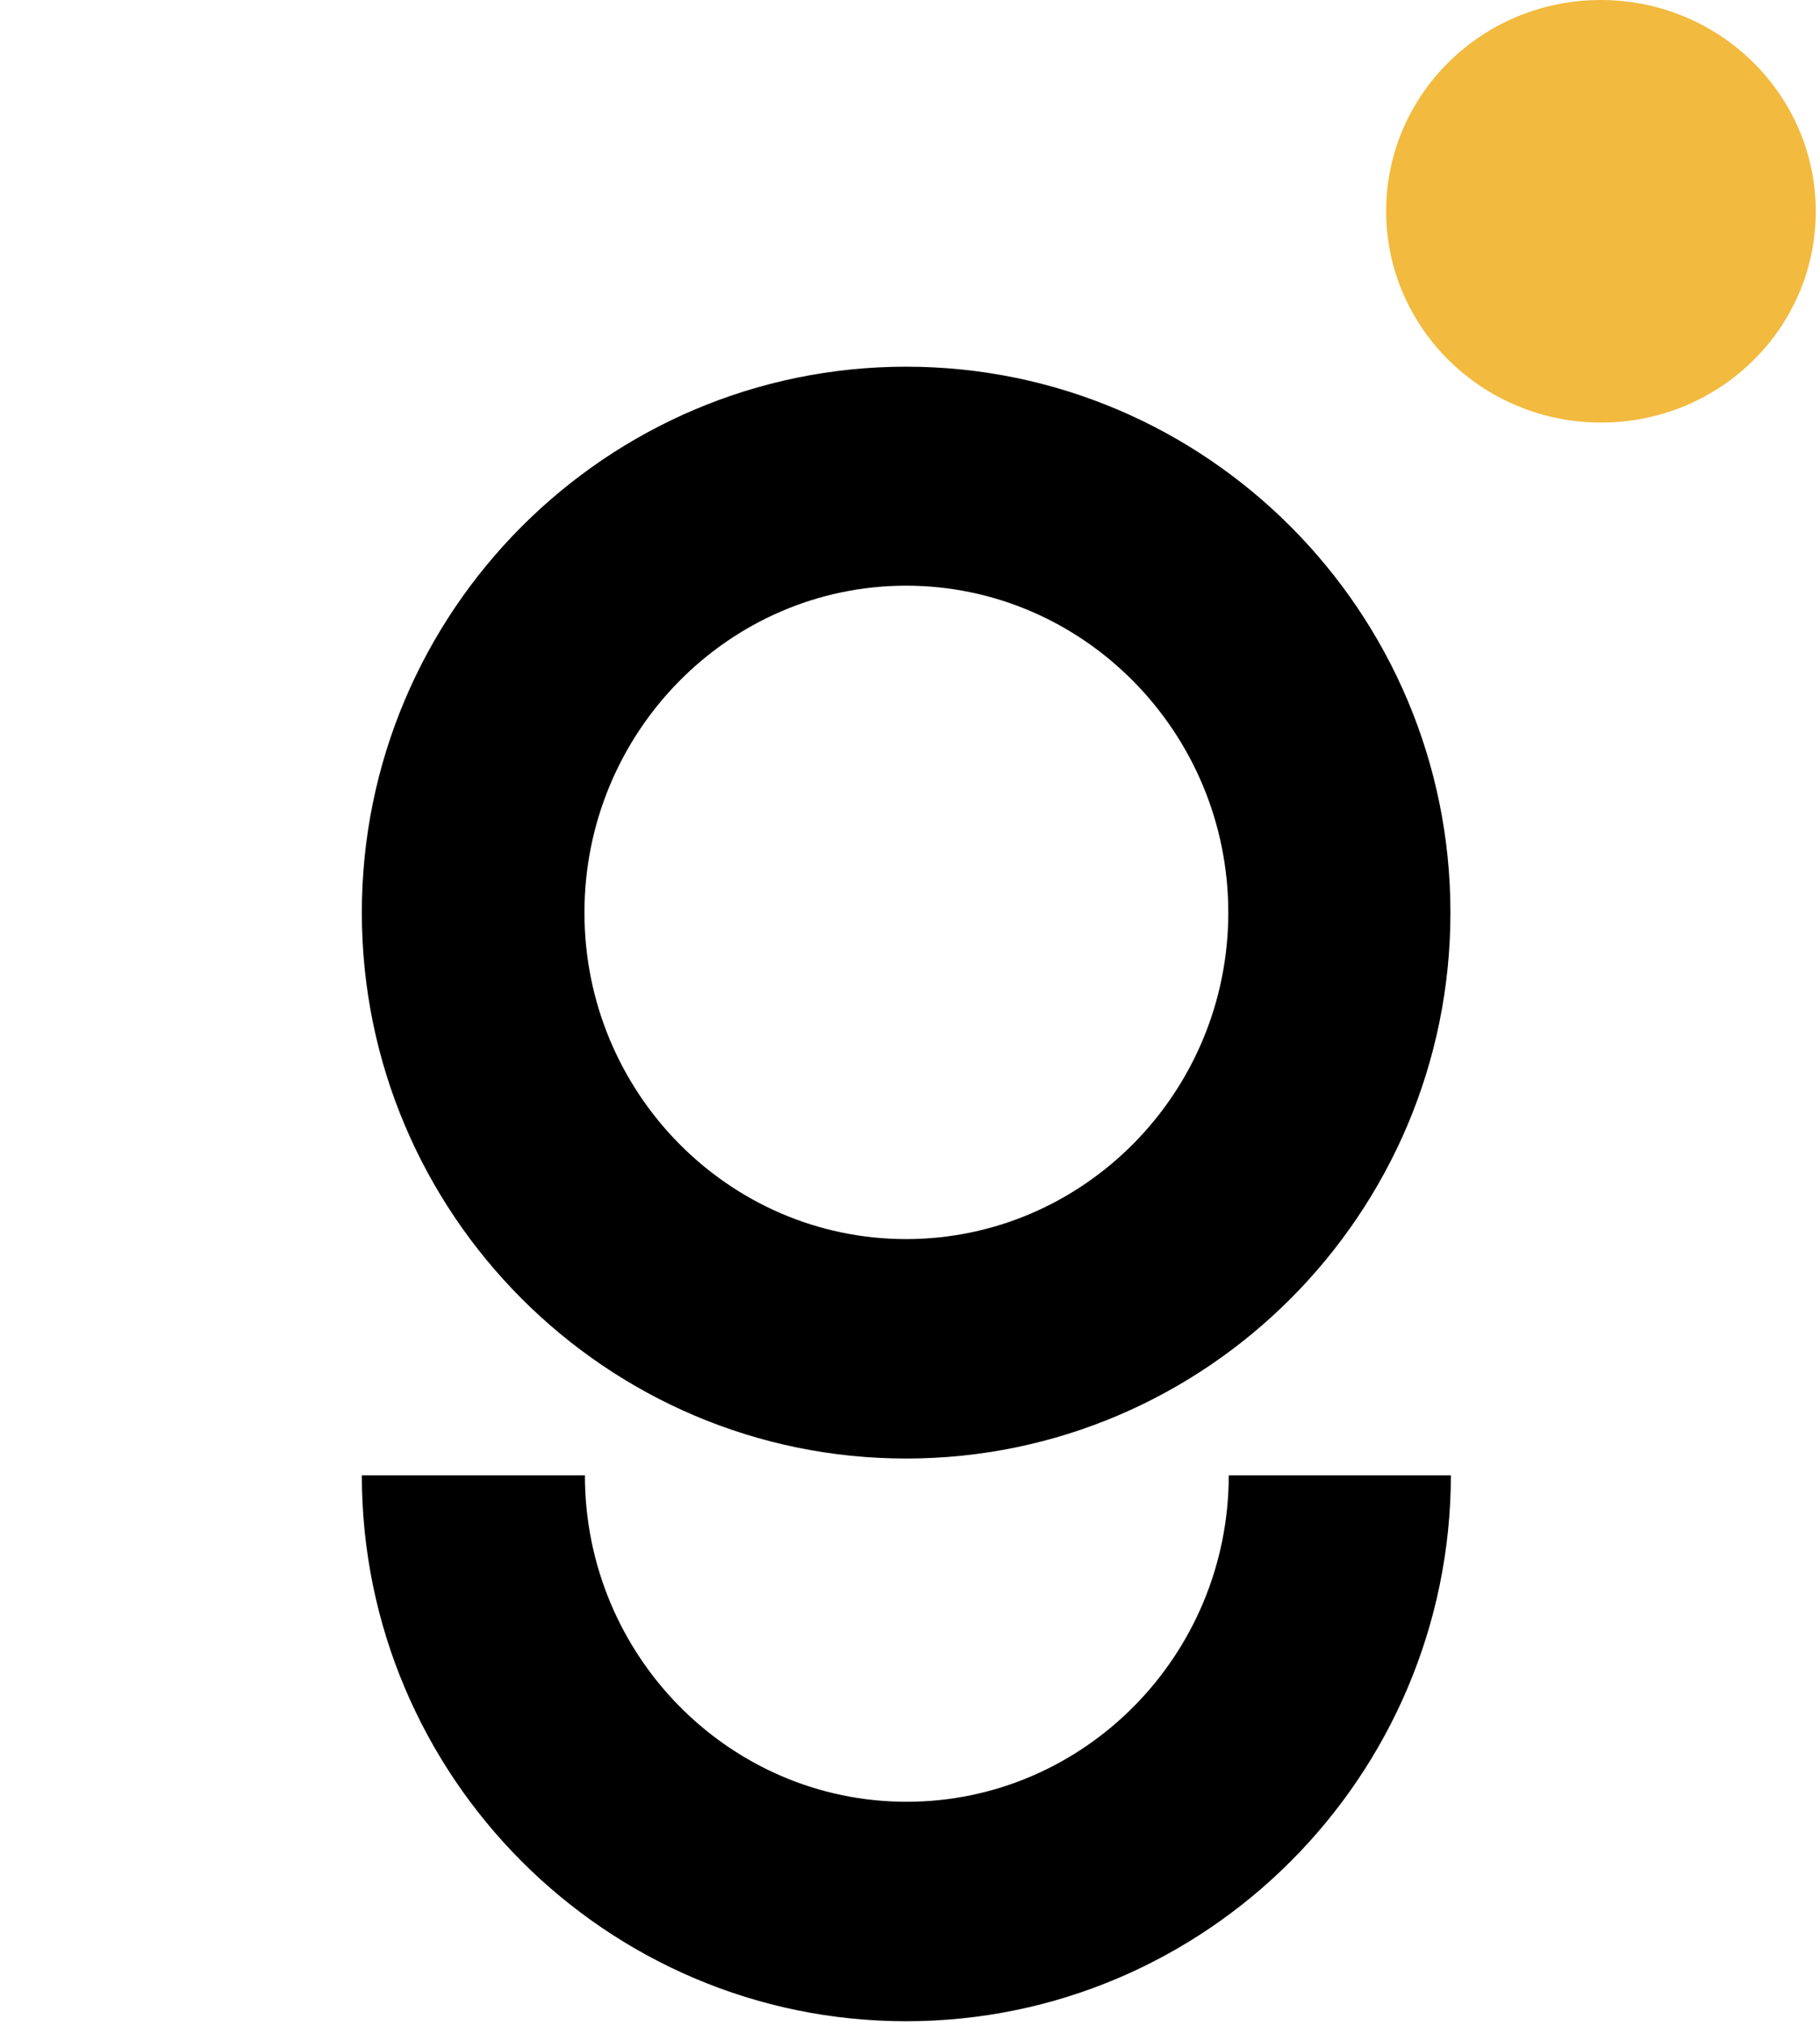 <svg width="337" height="375" viewBox="0 0 337 375" fill="none" xmlns="http://www.w3.org/2000/svg">
<path d="M336.214 39.143C336.214 17.543 318.408 0.019 296.443 1.47251e-05C274.477 -0.019 256.67 17.476 256.67 39.076C256.67 60.675 274.477 78.2 296.443 78.219C318.408 78.237 336.214 60.742 336.214 39.143Z" fill="#F2BA3F"/>
<path d="M167.785 269.977C112.229 269.977 67 224.655 67 168.925C67 113.196 112.229 67.874 167.785 67.874C223.34 67.874 268.569 113.196 268.569 168.925C268.569 224.655 223.34 269.977 167.785 269.977ZM167.785 108.412C134.929 108.412 108.218 135.605 108.218 168.925C108.218 202.245 134.929 229.355 167.785 229.355C200.64 229.355 227.437 202.245 227.437 168.925C227.437 135.605 200.64 108.412 167.785 108.412Z" fill="black"/>
<path d="M167.785 374.132C112.229 374.132 67 328.809 67 273.082H108.304C108.304 306.401 135.015 333.509 167.87 333.509C200.726 333.509 227.521 306.401 227.521 273.082H268.654C268.569 328.809 223.34 374.132 167.785 374.132Z" fill="black"/>
</svg>
